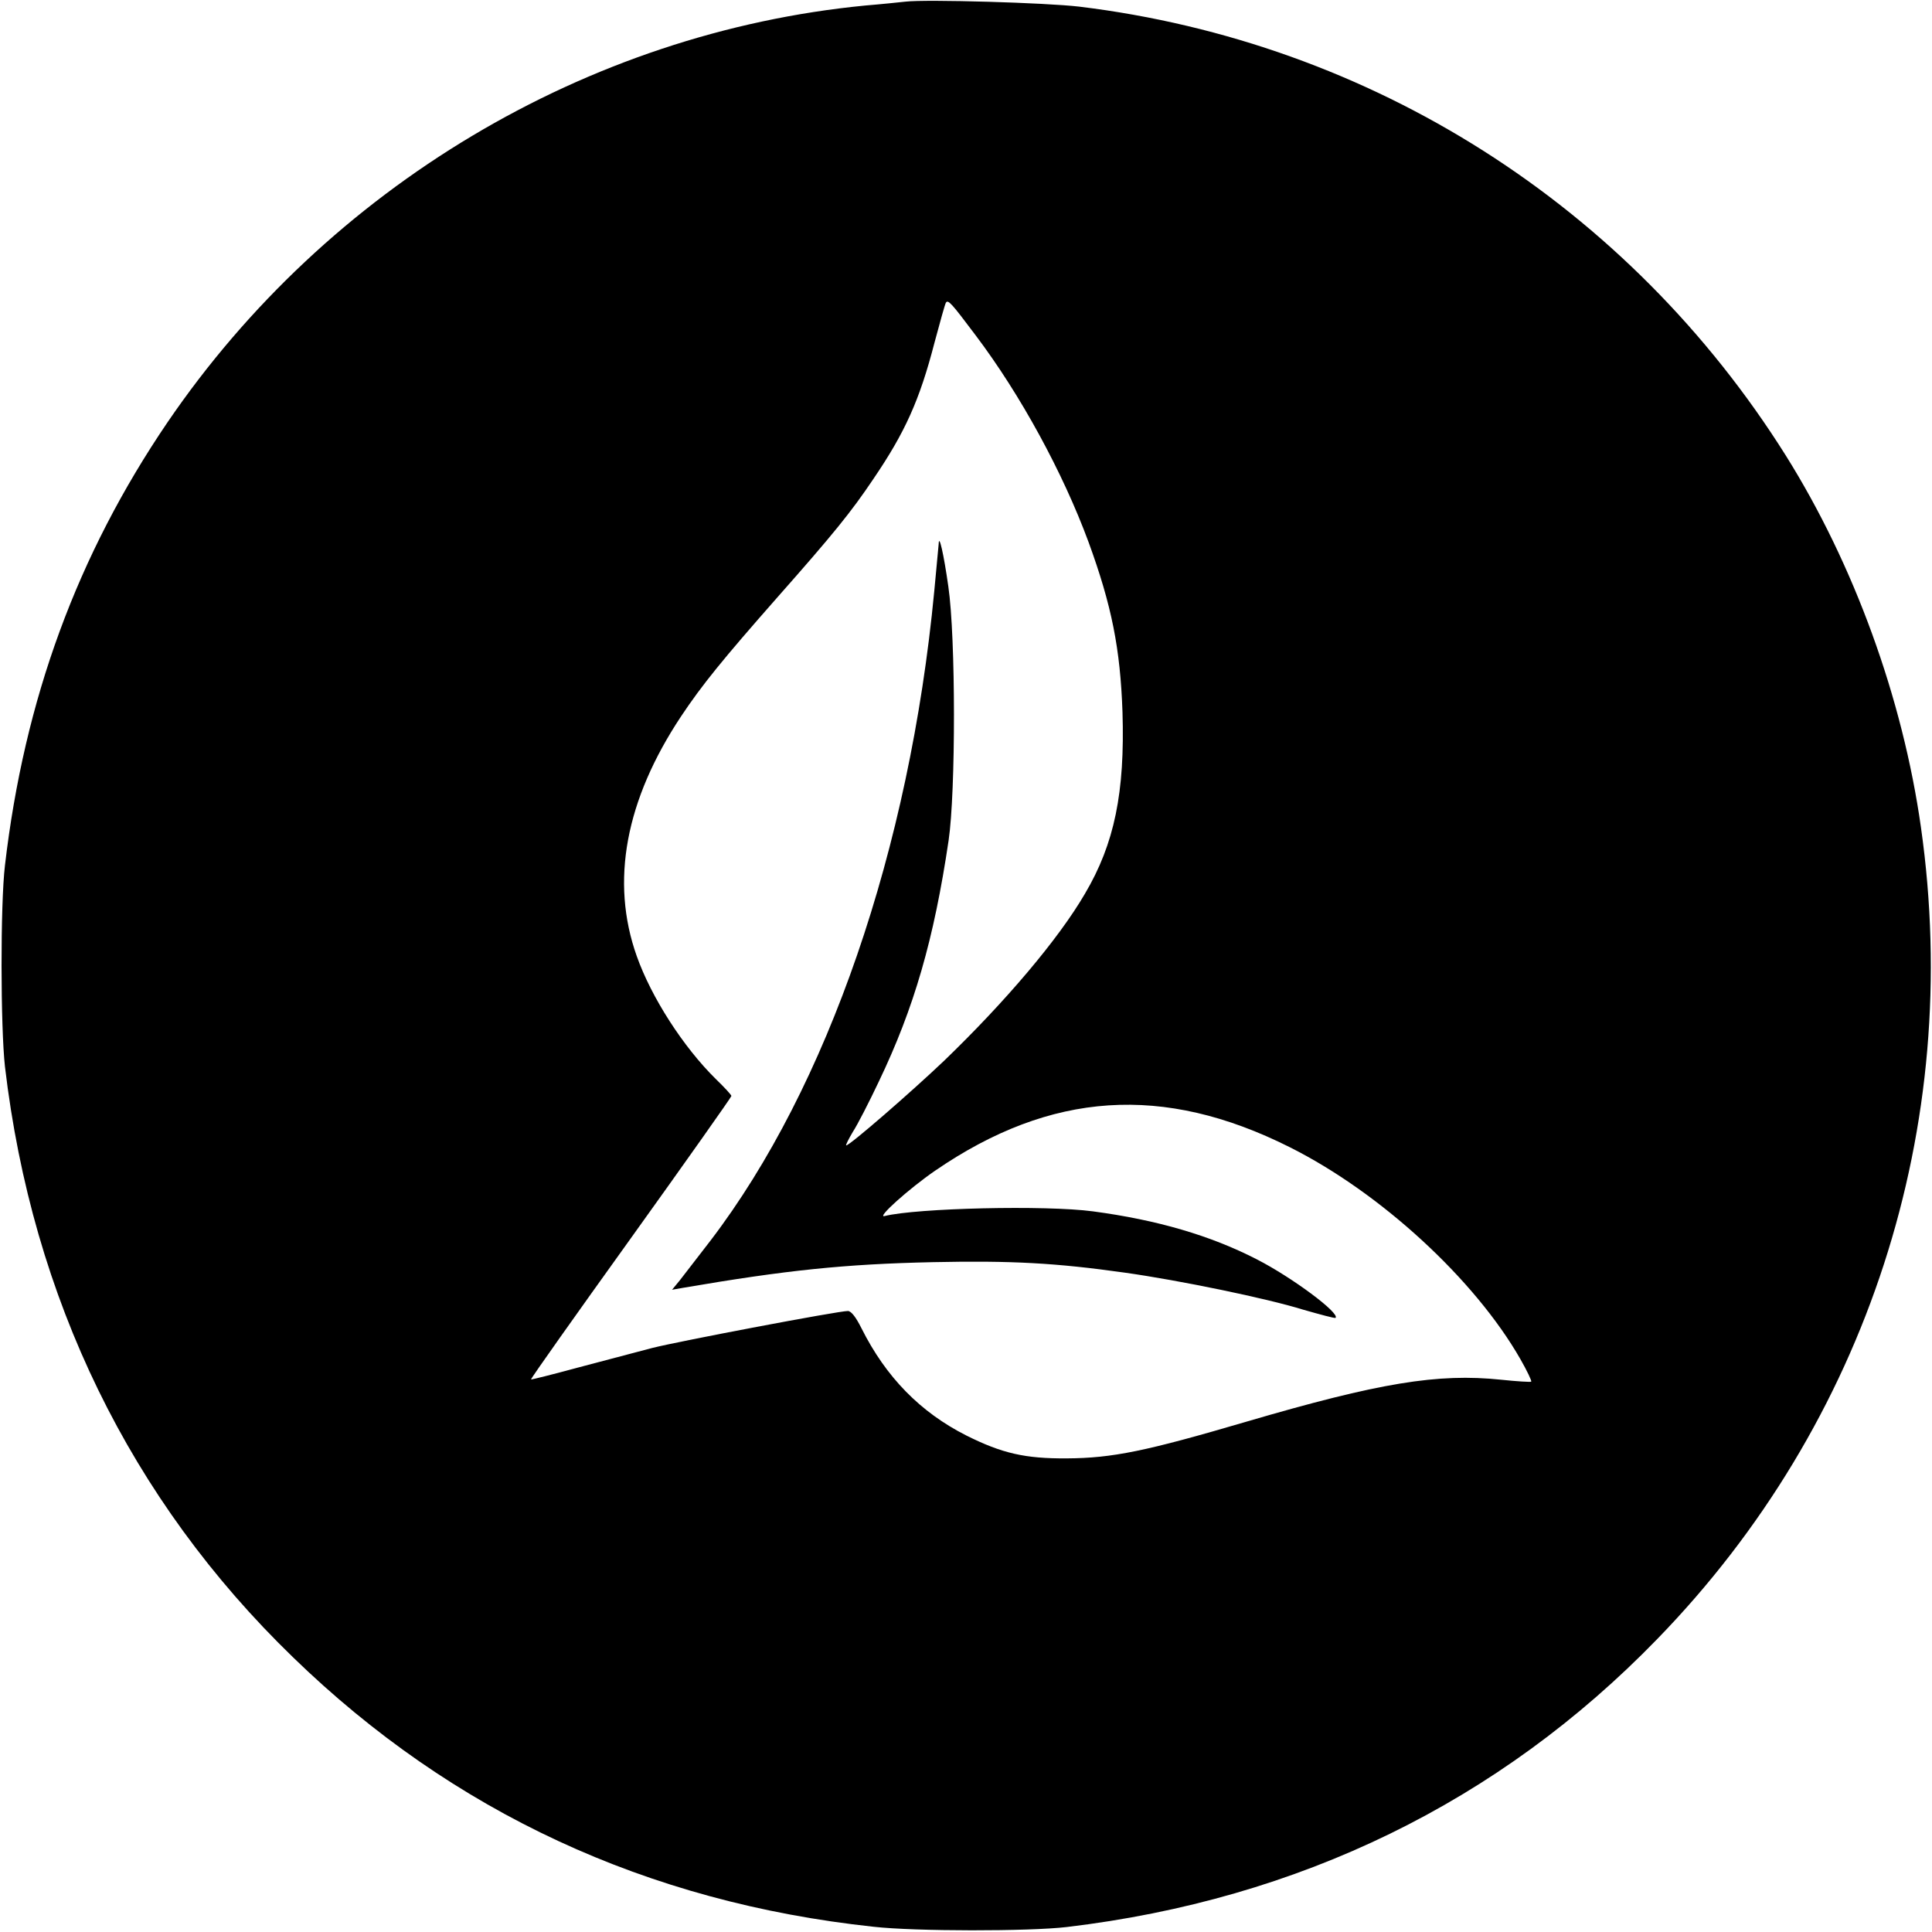 <?xml version="1.0" standalone="no"?>
<!DOCTYPE svg PUBLIC "-//W3C//DTD SVG 20010904//EN"
 "http://www.w3.org/TR/2001/REC-SVG-20010904/DTD/svg10.dtd">
<svg version="1.0" xmlns="http://www.w3.org/2000/svg"
 width="700pt" height="700pt" viewBox="0 0 700 700"
 preserveAspectRatio="xMidYMid meet">
<g transform="translate(0,700) scale(0.1,-0.1)"
fill="#000000" stroke="none">
<path d="M3280 6994 c-19 -2 -84 -9 -145 -14 -1009 -98 -1948 -659 -2528
-1510 -327 -481 -519 -1004 -589 -1605 -17 -142 -16 -587 0 -730 99 -840 454
-1569 1044 -2140 578 -561 1283 -888 2103 -976 151 -17 564 -17 700 -1 842
100 1567 453 2140 1044 761 783 1109 1856 955 2940 -66 468 -243 954 -490
1348 -568 904 -1500 1497 -2560 1626 -118 14 -554 27 -630 18z m255 -1209
c163 -216 316 -497 409 -749 84 -230 115 -386 123 -616 9 -291 -29 -477 -136
-658 -96 -165 -289 -392 -510 -605 -121 -115 -342 -307 -355 -307 -3 0 8 22
24 49 17 26 59 108 94 182 128 267 200 516 253 874 26 176 26 735 -1 920 -17
120 -34 193 -35 154 -1 -9 -8 -86 -16 -171 -89 -934 -386 -1796 -810 -2352
-47 -61 -97 -126 -112 -145 l-28 -34 40 7 c374 64 585 86 906 93 284 6 446 -3
694 -38 199 -28 514 -93 646 -134 63 -18 115 -32 118 -30 17 17 -158 147 -285
212 -169 87 -362 143 -594 174 -171 23 -639 12 -755 -17 -31 -8 88 99 184 165
419 287 826 314 1283 85 330 -165 672 -480 837 -769 24 -42 41 -78 39 -81 -3
-2 -52 1 -109 7 -230 24 -442 -11 -923 -152 -364 -107 -485 -132 -651 -133
-151 -1 -234 18 -364 83 -166 84 -291 211 -380 389 -20 40 -37 62 -49 62 -35
0 -610 -109 -709 -134 -57 -15 -178 -47 -269 -71 -92 -25 -168 -44 -170 -43
-2 2 161 232 362 512 200 279 364 511 364 515 0 4 -25 31 -56 61 -118 116
-234 296 -287 446 -96 270 -41 565 161 869 76 114 150 205 348 430 205 232
268 310 348 429 115 169 168 286 222 495 20 75 38 139 41 144 8 13 20 -1 108
-118z"/>
</g>
</svg>
